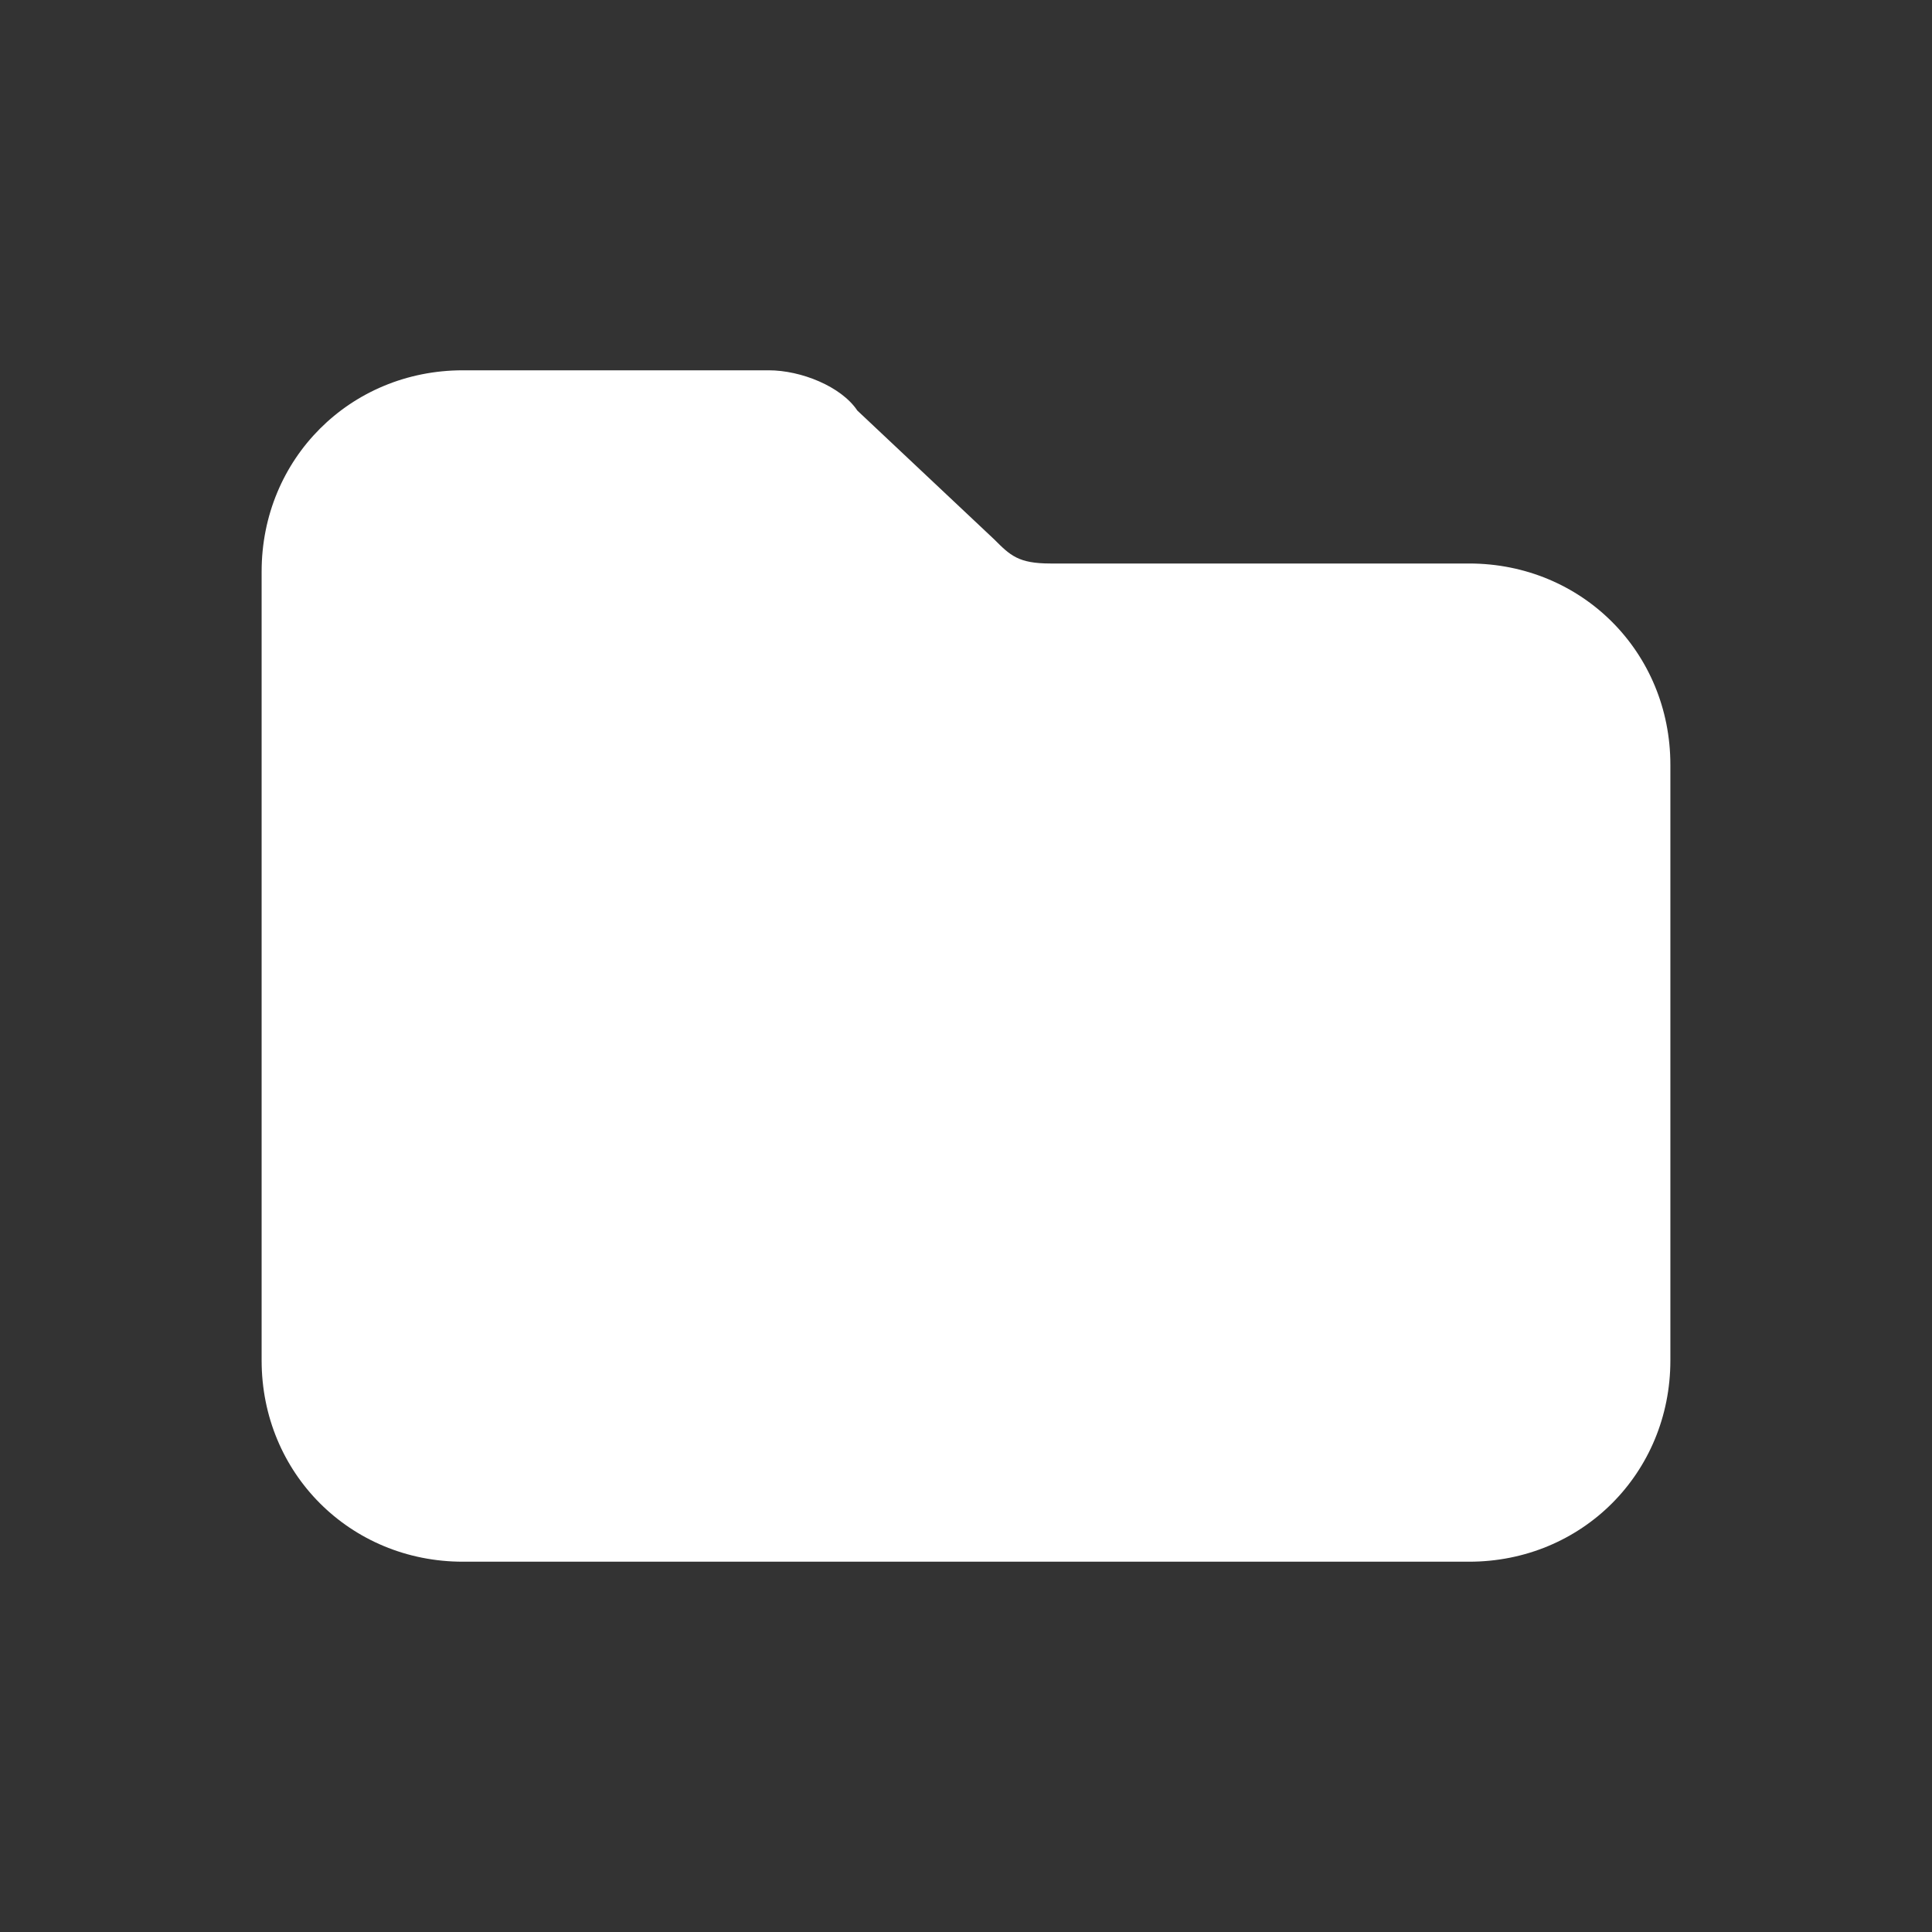 <svg width="24" height="24" viewBox="0 0 24 24" fill="none" xmlns="http://www.w3.org/2000/svg">
<rect x="0" y="0" width="24" height="24" fill="#333333" stroke="none"/>
<path d="M20.75 9.5C20.75 8.1 19.65 7 18.25 7H13.05C12.65 7 12.55 6.9 12.35 6.7L10.65 5.1C10.45 4.8 9.95 4.6 9.55 4.6H5.75C4.35 4.6 3.25 5.7 3.25 7.1V16.9C3.25 18.3 4.35 19.4 5.75 19.4H18.25C19.65 19.4 20.75 18.3 20.75 16.9V9.5Z" fill="white"/>
</svg>
